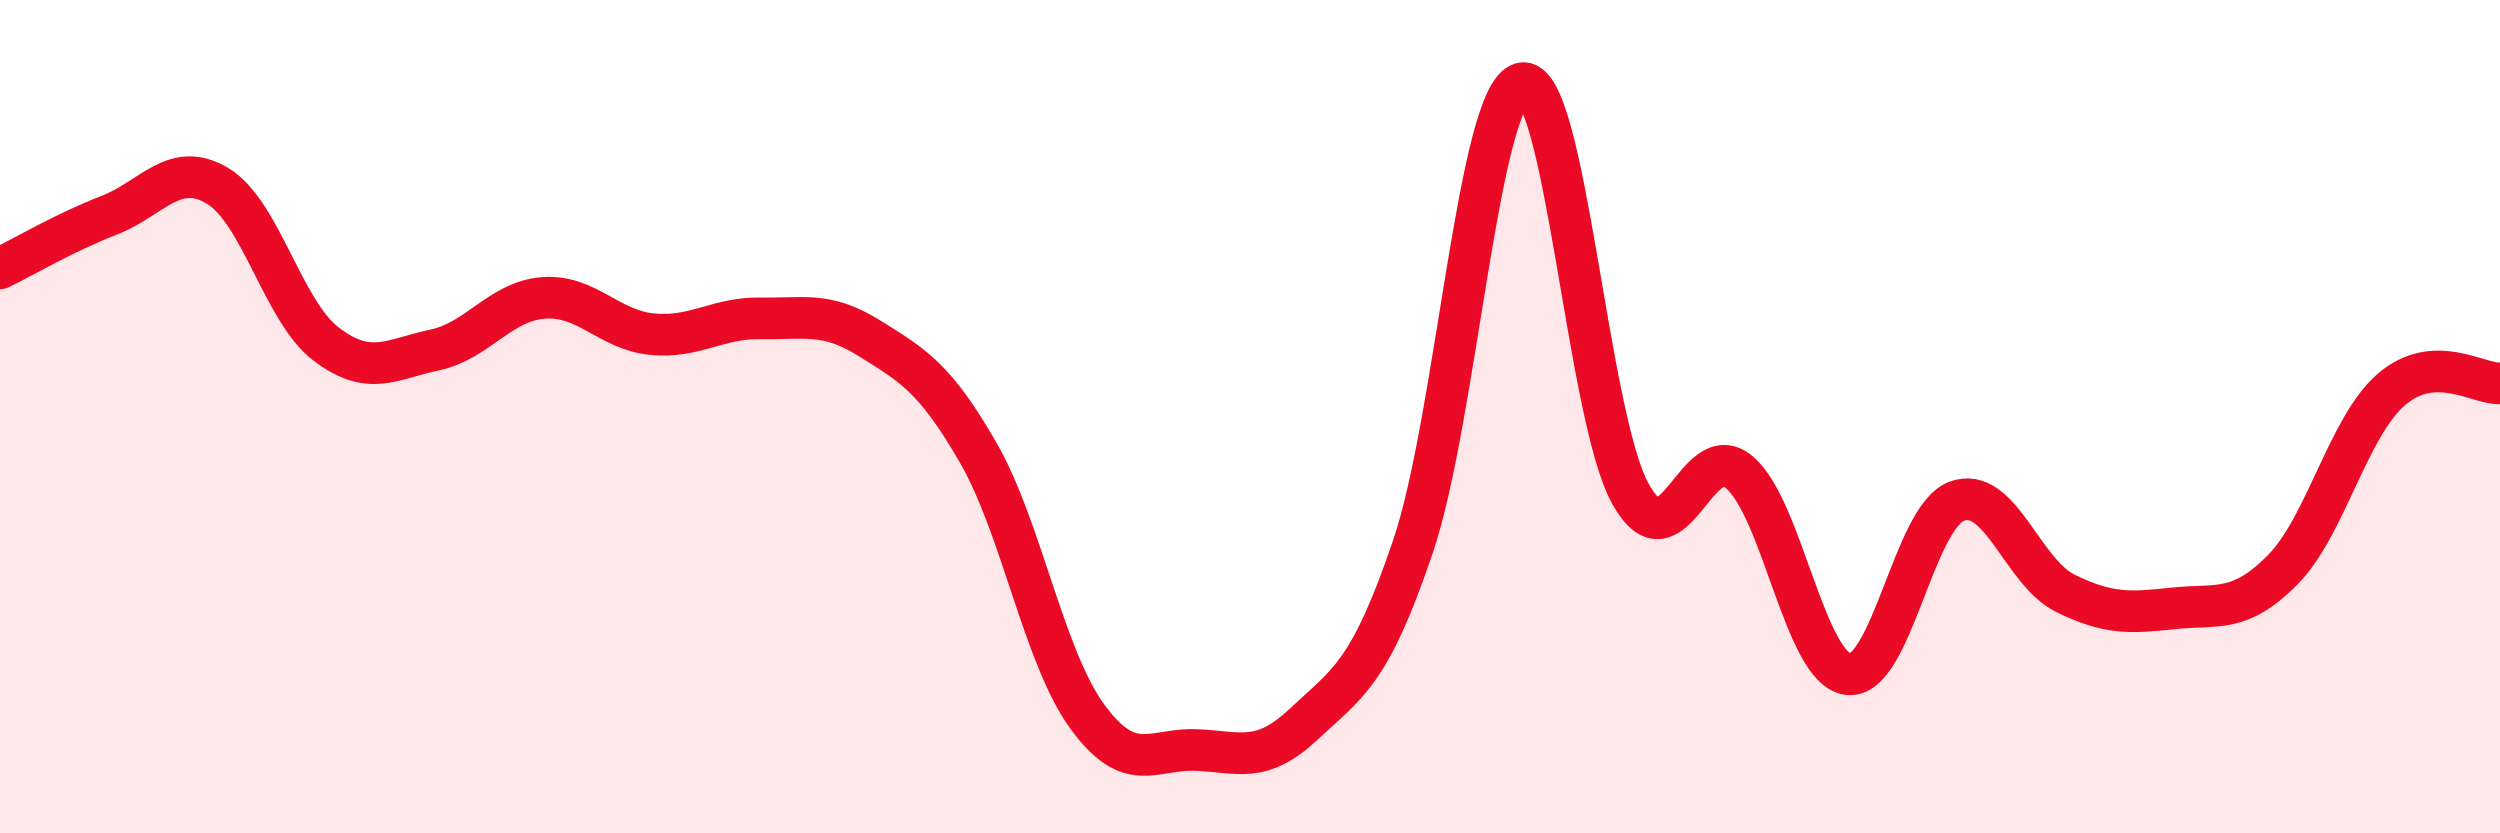 
    <svg width="60" height="20" viewBox="0 0 60 20" xmlns="http://www.w3.org/2000/svg">
      <path
        d="M 0,6.44 C 0.52,6.19 1.57,5.57 2.61,5.17 C 3.65,4.77 4.18,3.84 5.22,4.46 C 6.26,5.08 6.79,7.47 7.83,8.26 C 8.87,9.05 9.39,8.62 10.43,8.4 C 11.47,8.18 12,7.23 13.04,7.15 C 14.08,7.07 14.61,7.92 15.65,8.02 C 16.69,8.12 17.22,7.62 18.26,7.64 C 19.3,7.66 19.83,7.47 20.87,8.12 C 21.91,8.77 22.44,9.06 23.48,10.87 C 24.52,12.68 25.05,15.76 26.09,17.19 C 27.13,18.62 27.66,17.96 28.7,18 C 29.74,18.04 30.26,18.35 31.3,17.37 C 32.34,16.39 32.87,16.19 33.91,13.12 C 34.95,10.05 35.48,2.25 36.52,2 C 37.56,1.75 38.09,9.98 39.13,11.85 C 40.17,13.72 40.7,10.46 41.74,11.33 C 42.78,12.2 43.31,16.04 44.35,16.18 C 45.39,16.32 45.92,12.42 46.96,12.03 C 48,11.64 48.53,13.73 49.57,14.24 C 50.61,14.75 51.13,14.71 52.17,14.6 C 53.21,14.49 53.74,14.73 54.78,13.68 C 55.82,12.63 56.35,10.25 57.39,9.35 C 58.43,8.45 59.48,9.23 60,9.2L60 20L0 20Z"
        fill="#EB0A25"
        opacity="0.1"
        stroke-linecap="round"
        stroke-linejoin="round"
      />
      <path
        d="M 0,6.44 C 0.52,6.19 1.57,5.57 2.61,5.17 C 3.65,4.77 4.18,3.84 5.22,4.46 C 6.26,5.08 6.79,7.47 7.83,8.26 C 8.87,9.05 9.39,8.62 10.43,8.4 C 11.47,8.18 12,7.23 13.04,7.15 C 14.08,7.07 14.61,7.92 15.65,8.02 C 16.69,8.12 17.22,7.62 18.26,7.64 C 19.3,7.66 19.83,7.47 20.87,8.12 C 21.91,8.77 22.44,9.06 23.48,10.87 C 24.52,12.68 25.05,15.76 26.09,17.19 C 27.13,18.62 27.66,17.96 28.7,18 C 29.74,18.04 30.26,18.35 31.3,17.37 C 32.34,16.39 32.87,16.19 33.91,13.12 C 34.95,10.05 35.48,2.25 36.52,2 C 37.56,1.75 38.09,9.98 39.13,11.85 C 40.17,13.72 40.7,10.46 41.74,11.33 C 42.78,12.2 43.31,16.04 44.35,16.18 C 45.39,16.32 45.92,12.42 46.96,12.03 C 48,11.64 48.53,13.73 49.57,14.24 C 50.61,14.75 51.13,14.71 52.17,14.6 C 53.21,14.49 53.74,14.73 54.78,13.68 C 55.82,12.63 56.35,10.25 57.39,9.35 C 58.43,8.45 59.48,9.23 60,9.2"
        stroke="#EB0A25"
        stroke-width="1"
        fill="none"
        stroke-linecap="round"
        stroke-linejoin="round"
      />
    </svg>
  
